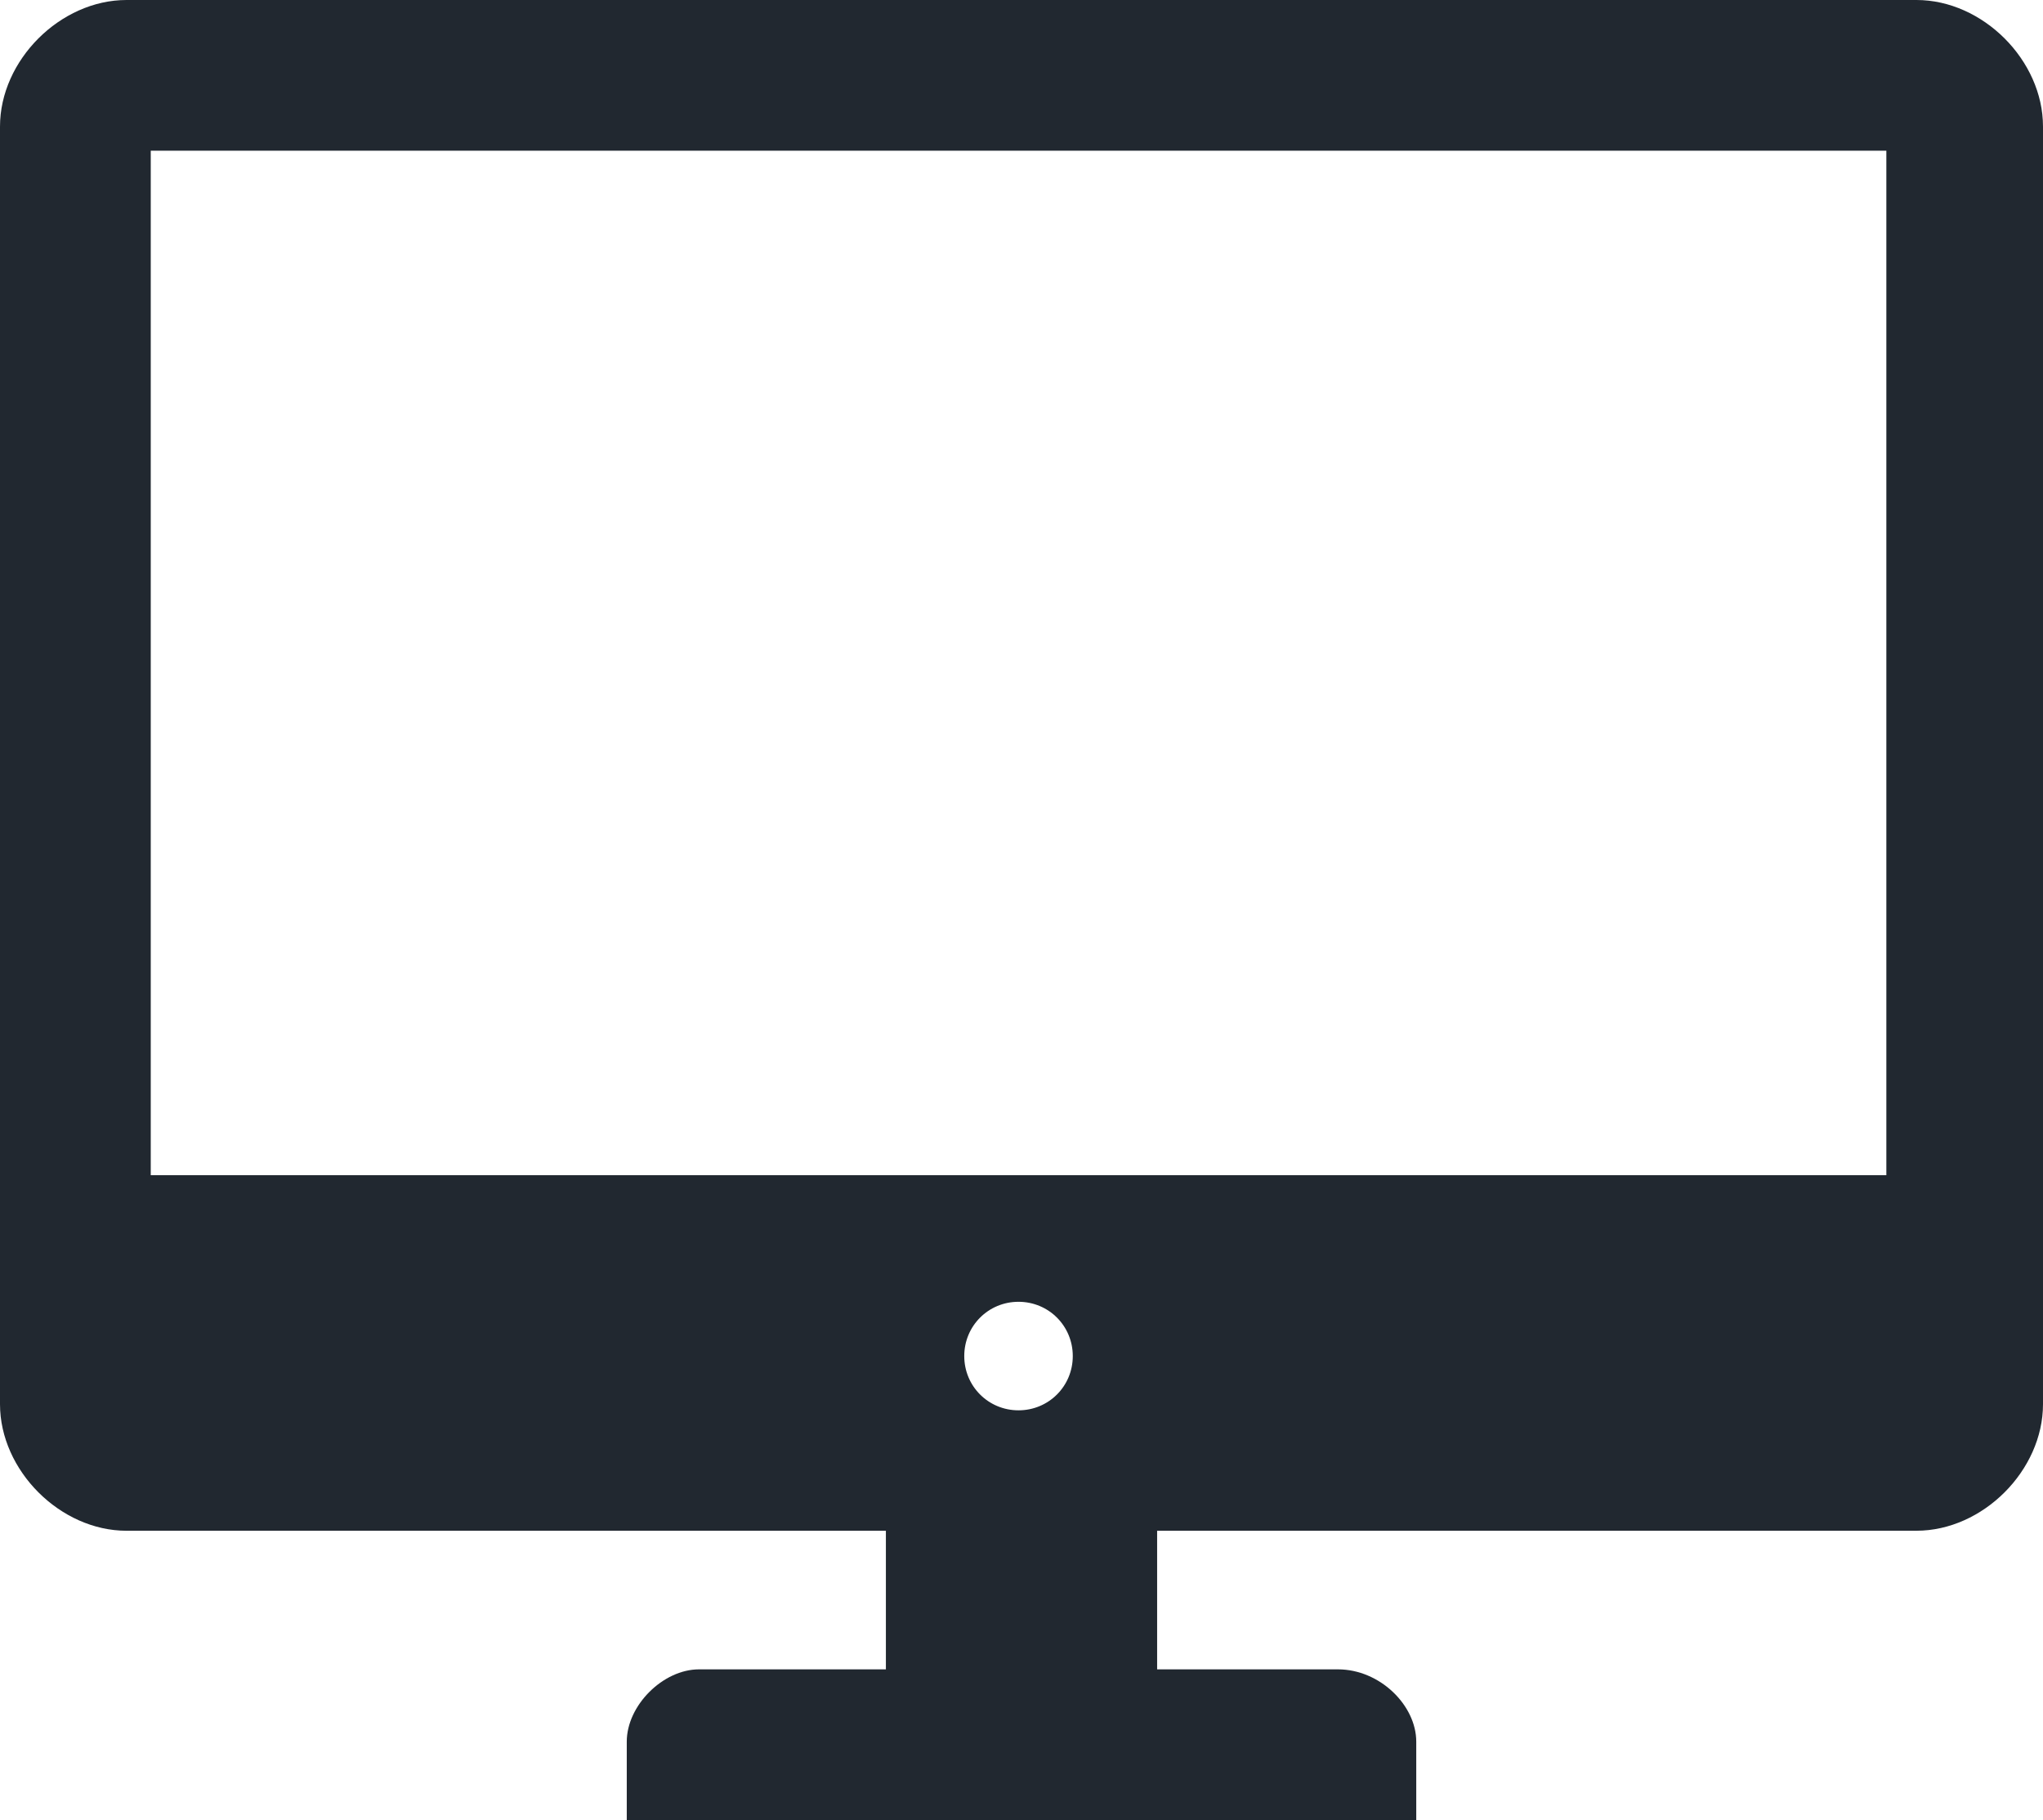 <?xml version="1.0" encoding="UTF-8" standalone="no"?>
<svg
   width="100.004pt"
   height="89.086pt"
   version="1.1"
   viewBox="0 0 100.004 89.086"
   id="svg1"
   sodipodi:docname="computer.svg"
   xmlns:inkscape="http://www.inkscape.org/namespaces/inkscape"
   xmlns:sodipodi="http://sodipodi.sourceforge.net/DTD/sodipodi-0.dtd"
   xmlns="http://www.w3.org/2000/svg"
   xmlns:svg="http://www.w3.org/2000/svg">
  <defs
     id="defs1" />
  <sodipodi:namedview
     id="namedview1"
     pagecolor="#ffffff"
     bordercolor="#000000"
     borderopacity="0.25"
     inkscape:showpageshadow="2"
     inkscape:pageopacity="0.0"
     inkscape:pagecheckerboard="0"
     inkscape:deskcolor="#d1d1d1"
     inkscape:document-units="pt" />
  <path
     d="m 6.2,-4.7416679e-8 h 87.609 C 97.055,-4.7416679e-8 100.004,2.949 100.004,6.195 v 62.535 c 0,3.246 -2.949,6.195 -6.195,6.195 h -37.168 v 6.785 h 8.848 c 2.066,0 3.836,1.77 3.836,3.539 v 3.836 h -38.645 v -3.836 c 0,-1.77 1.77,-3.539 3.539,-3.539 h 9.145 V 74.926 H 6.195 C 2.949,74.926 0,71.976 0,68.73 V 6.195 C 0,2.949 2.949,-4.7416681e-8 6.195,-4.7416681e-8 Z M 49.856,63.719 c 1.477,0 2.656,1.18 2.656,2.656 0,1.477 -1.18,2.656 -2.656,2.656 -1.477,0 -2.656,-1.18 -2.656,-2.656 0,-1.477 1.18,-2.656 2.656,-2.656 z M 7.379,7.375 h 84.957 V 57.523 H 7.379 Z"
     fill="#212830"
     fill-rule="evenodd"
     id="path1" />
</svg>
